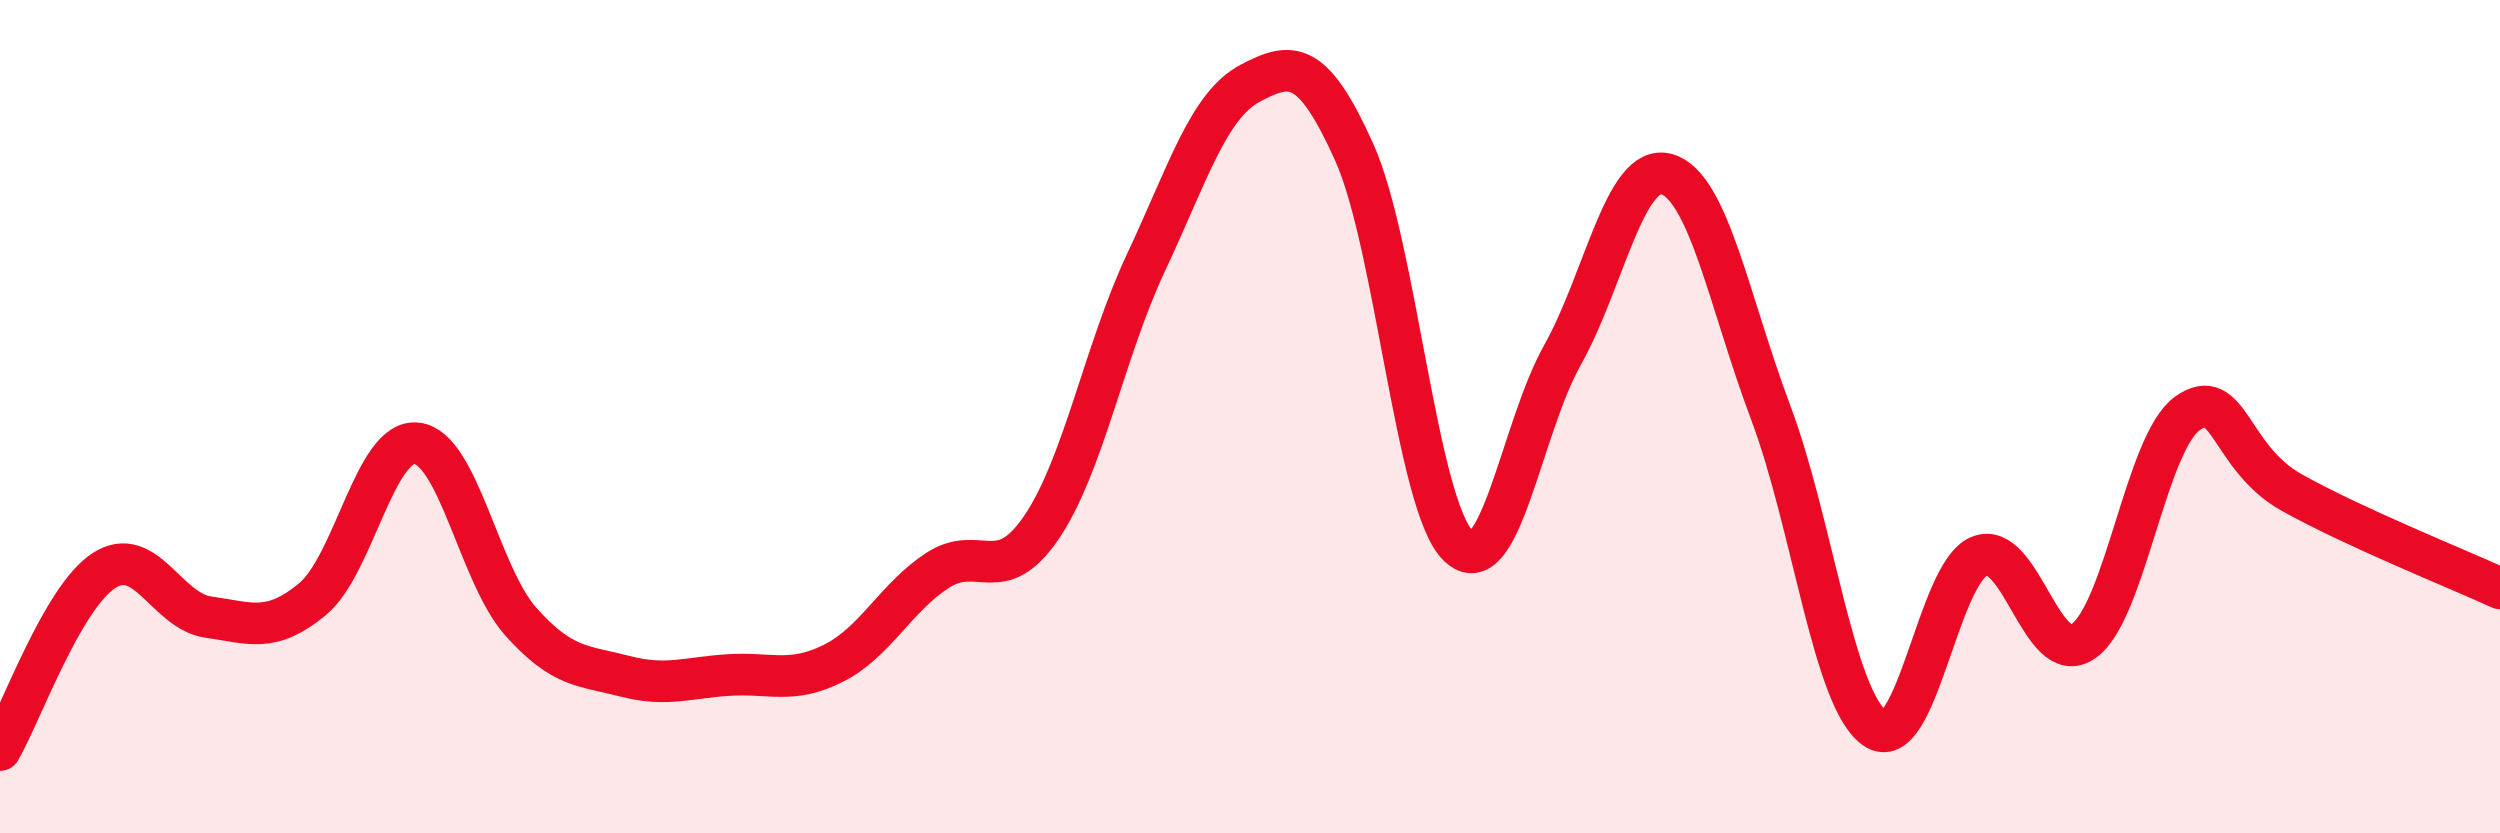 
    <svg width="60" height="20" viewBox="0 0 60 20" xmlns="http://www.w3.org/2000/svg">
      <path
        d="M 0,18 C 0.5,17.14 1.5,14.33 2.5,13.69 C 3.5,13.05 4,14.67 5,14.81 C 6,14.95 6.5,15.21 7.5,14.38 C 8.5,13.55 9,10.53 10,10.64 C 11,10.75 11.5,13.8 12.5,14.92 C 13.5,16.04 14,15.97 15,16.23 C 16,16.49 16.5,16.26 17.5,16.2 C 18.5,16.14 19,16.42 20,15.92 C 21,15.42 21.5,14.34 22.5,13.69 C 23.5,13.04 24,14.13 25,12.65 C 26,11.17 26.5,8.44 27.5,6.31 C 28.5,4.18 29,2.53 30,2 C 31,1.47 31.5,1.43 32.5,3.65 C 33.5,5.87 34,12.13 35,13.1 C 36,14.07 36.5,10.3 37.5,8.52 C 38.5,6.74 39,3.9 40,4.18 C 41,4.46 41.5,7.25 42.5,9.91 C 43.5,12.57 44,16.79 45,17.48 C 46,18.17 46.5,13.77 47.5,13.35 C 48.5,12.93 49,16.08 50,15.39 C 51,14.7 51.5,10.63 52.5,9.92 C 53.5,9.21 53.5,10.98 55,11.82 C 56.5,12.66 59,13.66 60,14.12L60 20L0 20Z"
        fill="#EB0A25"
        opacity="0.1"
        stroke-linecap="round"
        stroke-linejoin="round"
      />
      <path
        d="M 0,18 C 0.5,17.14 1.5,14.33 2.5,13.69 C 3.5,13.05 4,14.67 5,14.81 C 6,14.95 6.5,15.21 7.5,14.38 C 8.5,13.55 9,10.53 10,10.64 C 11,10.75 11.5,13.8 12.5,14.92 C 13.5,16.04 14,15.97 15,16.23 C 16,16.49 16.5,16.26 17.5,16.2 C 18.5,16.14 19,16.42 20,15.92 C 21,15.42 21.5,14.34 22.5,13.69 C 23.5,13.04 24,14.13 25,12.65 C 26,11.17 26.5,8.44 27.5,6.31 C 28.5,4.18 29,2.53 30,2 C 31,1.47 31.5,1.43 32.5,3.65 C 33.5,5.87 34,12.13 35,13.1 C 36,14.07 36.5,10.3 37.5,8.52 C 38.5,6.74 39,3.9 40,4.18 C 41,4.46 41.5,7.25 42.5,9.91 C 43.5,12.57 44,16.79 45,17.48 C 46,18.17 46.5,13.77 47.5,13.35 C 48.5,12.93 49,16.08 50,15.39 C 51,14.7 51.5,10.63 52.5,9.92 C 53.5,9.21 53.5,10.98 55,11.82 C 56.5,12.66 59,13.66 60,14.12"
        stroke="#EB0A25"
        stroke-width="1"
        fill="none"
        stroke-linecap="round"
        stroke-linejoin="round"
      />
    </svg>
  
